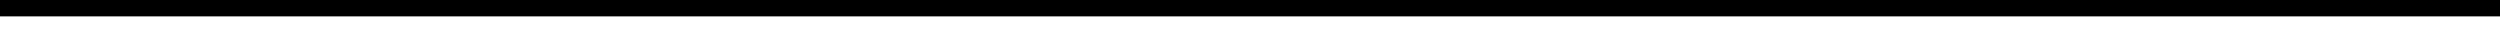 <?xml version="1.0" encoding="UTF-8"?>
<!DOCTYPE svg PUBLIC '-//W3C//DTD SVG 1.0//EN'
          'http://www.w3.org/TR/2001/REC-SVG-20010904/DTD/svg10.dtd'>
<svg height="1" stroke="#000" stroke-linecap="square" stroke-miterlimit="10" width="82.44" xmlns="http://www.w3.org/2000/svg" xmlns:xlink="http://www.w3.org/1999/xlink"
><defs
  ><clipPath id="a"
    ><path d="M0 0V.54H82.44V0Z"
    /></clipPath
    ><clipPath clip-path="url(#a)" id="b"
    ><path d="M-387.18 162.87H208.1V-679.02H-387.18Zm0 0"
    /></clipPath
  ></defs
  ><g
  ><g fill="#003AFA" stroke="#003AFA"
    ><path clip-path="url(#b)" d="M0 0H82.44V.54H0ZM0 0" fill-rule="evenodd" stroke="none"
    /></g
  ></g
></svg
>
